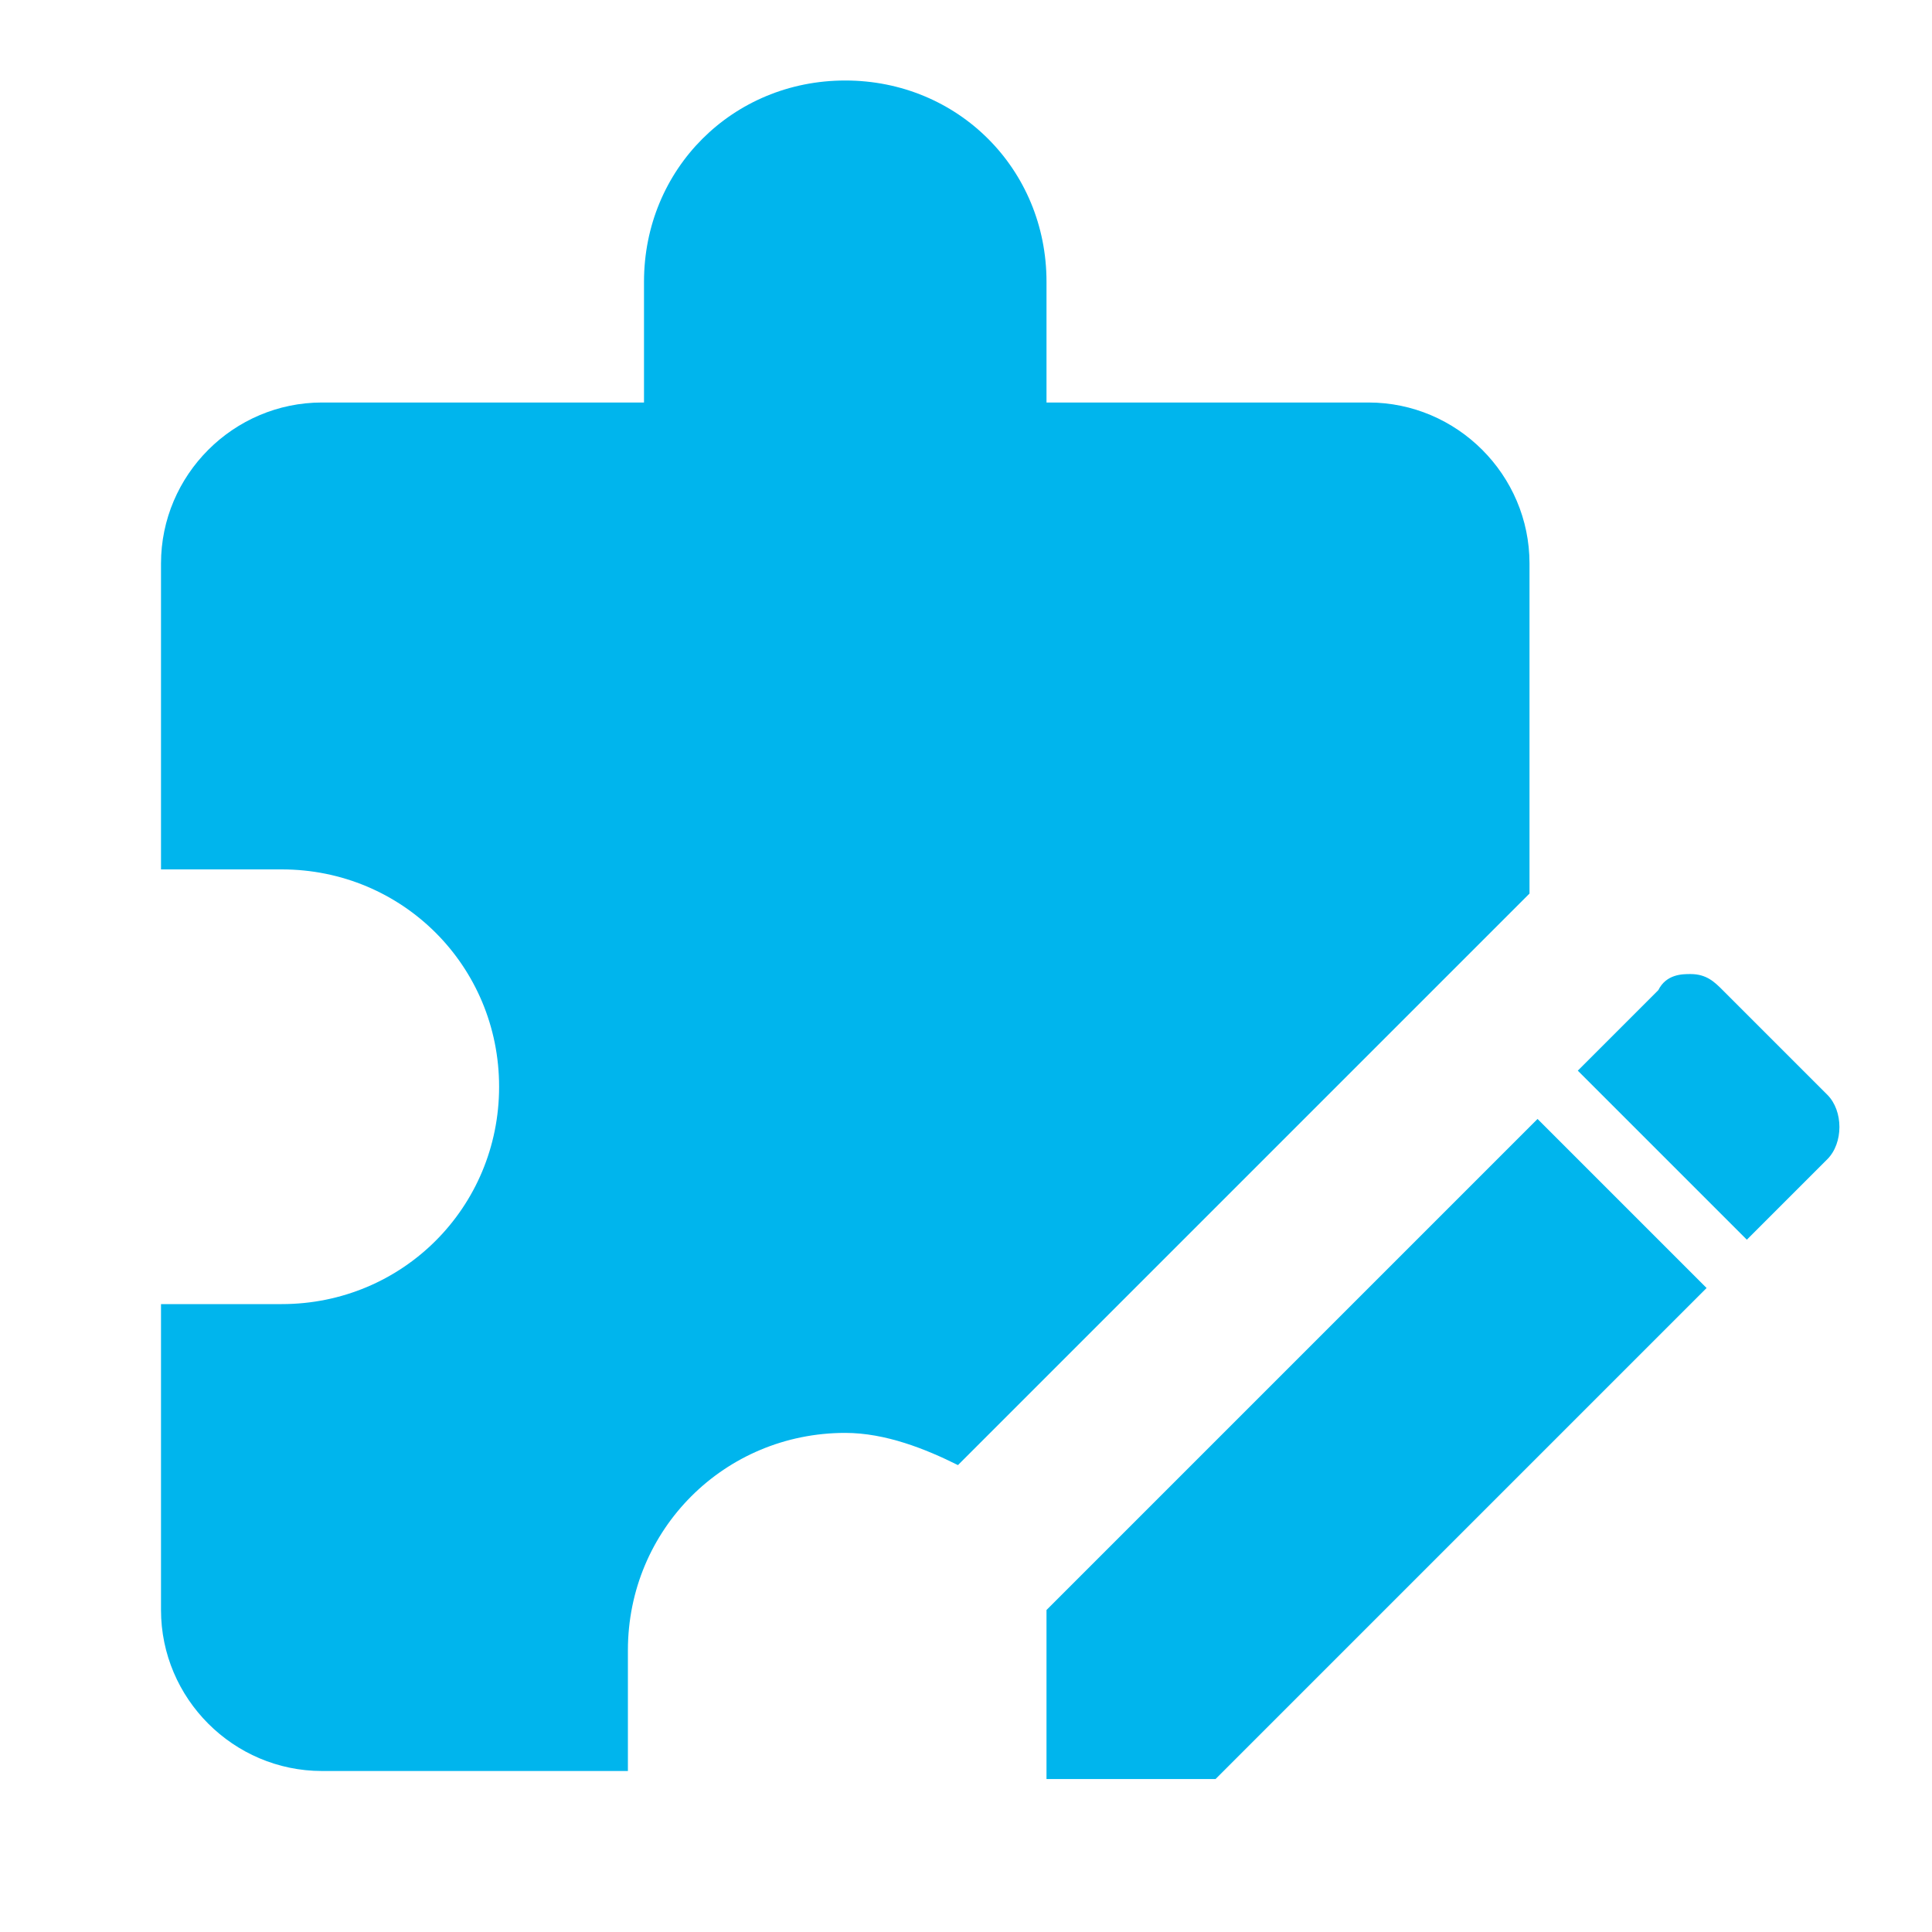 <?xml version="1.0" encoding="UTF-8"?>
<svg id="Layer_1" xmlns="http://www.w3.org/2000/svg" version="1.1" viewBox="0 0 24 24">
  <!-- Generator: Adobe Illustrator 29.1.0, SVG Export Plug-In . SVG Version: 2.1.0 Build 142)  -->
  <defs>
    <style>
      .st0 {
        fill: #00b5ed;
      }
    </style>
  </defs>
  <path class="st0" d="M21,12.1c-.1,0-.3,0-.4.2l-1,1,2.1,2.1,1-1c.2-.2.2-.6,0-.8l-1.3-1.3c-.1-.1-.2-.2-.4-.2ZM19.1,13.9l-6.1,6.1v2.1h2.1l6.1-6.1-2.1-2.1ZM19,11.1l-7.1,7.1c-.4-.2-.9-.4-1.4-.4-1.5,0-2.7,1.2-2.7,2.7v1.5h-3.8c-1.1,0-2-.9-2-2v-3.8h1.5c1.5,0,2.7-1.2,2.7-2.7s-1.2-2.7-2.7-2.7h-1.5v-3.8c0-1.1.9-2,2-2h4v-1.5c0-1.4,1.1-2.5,2.5-2.5s2.5,1.1,2.5,2.5v1.5h4c1.1,0,2,.9,2,2v4.1Z"/>
</svg>